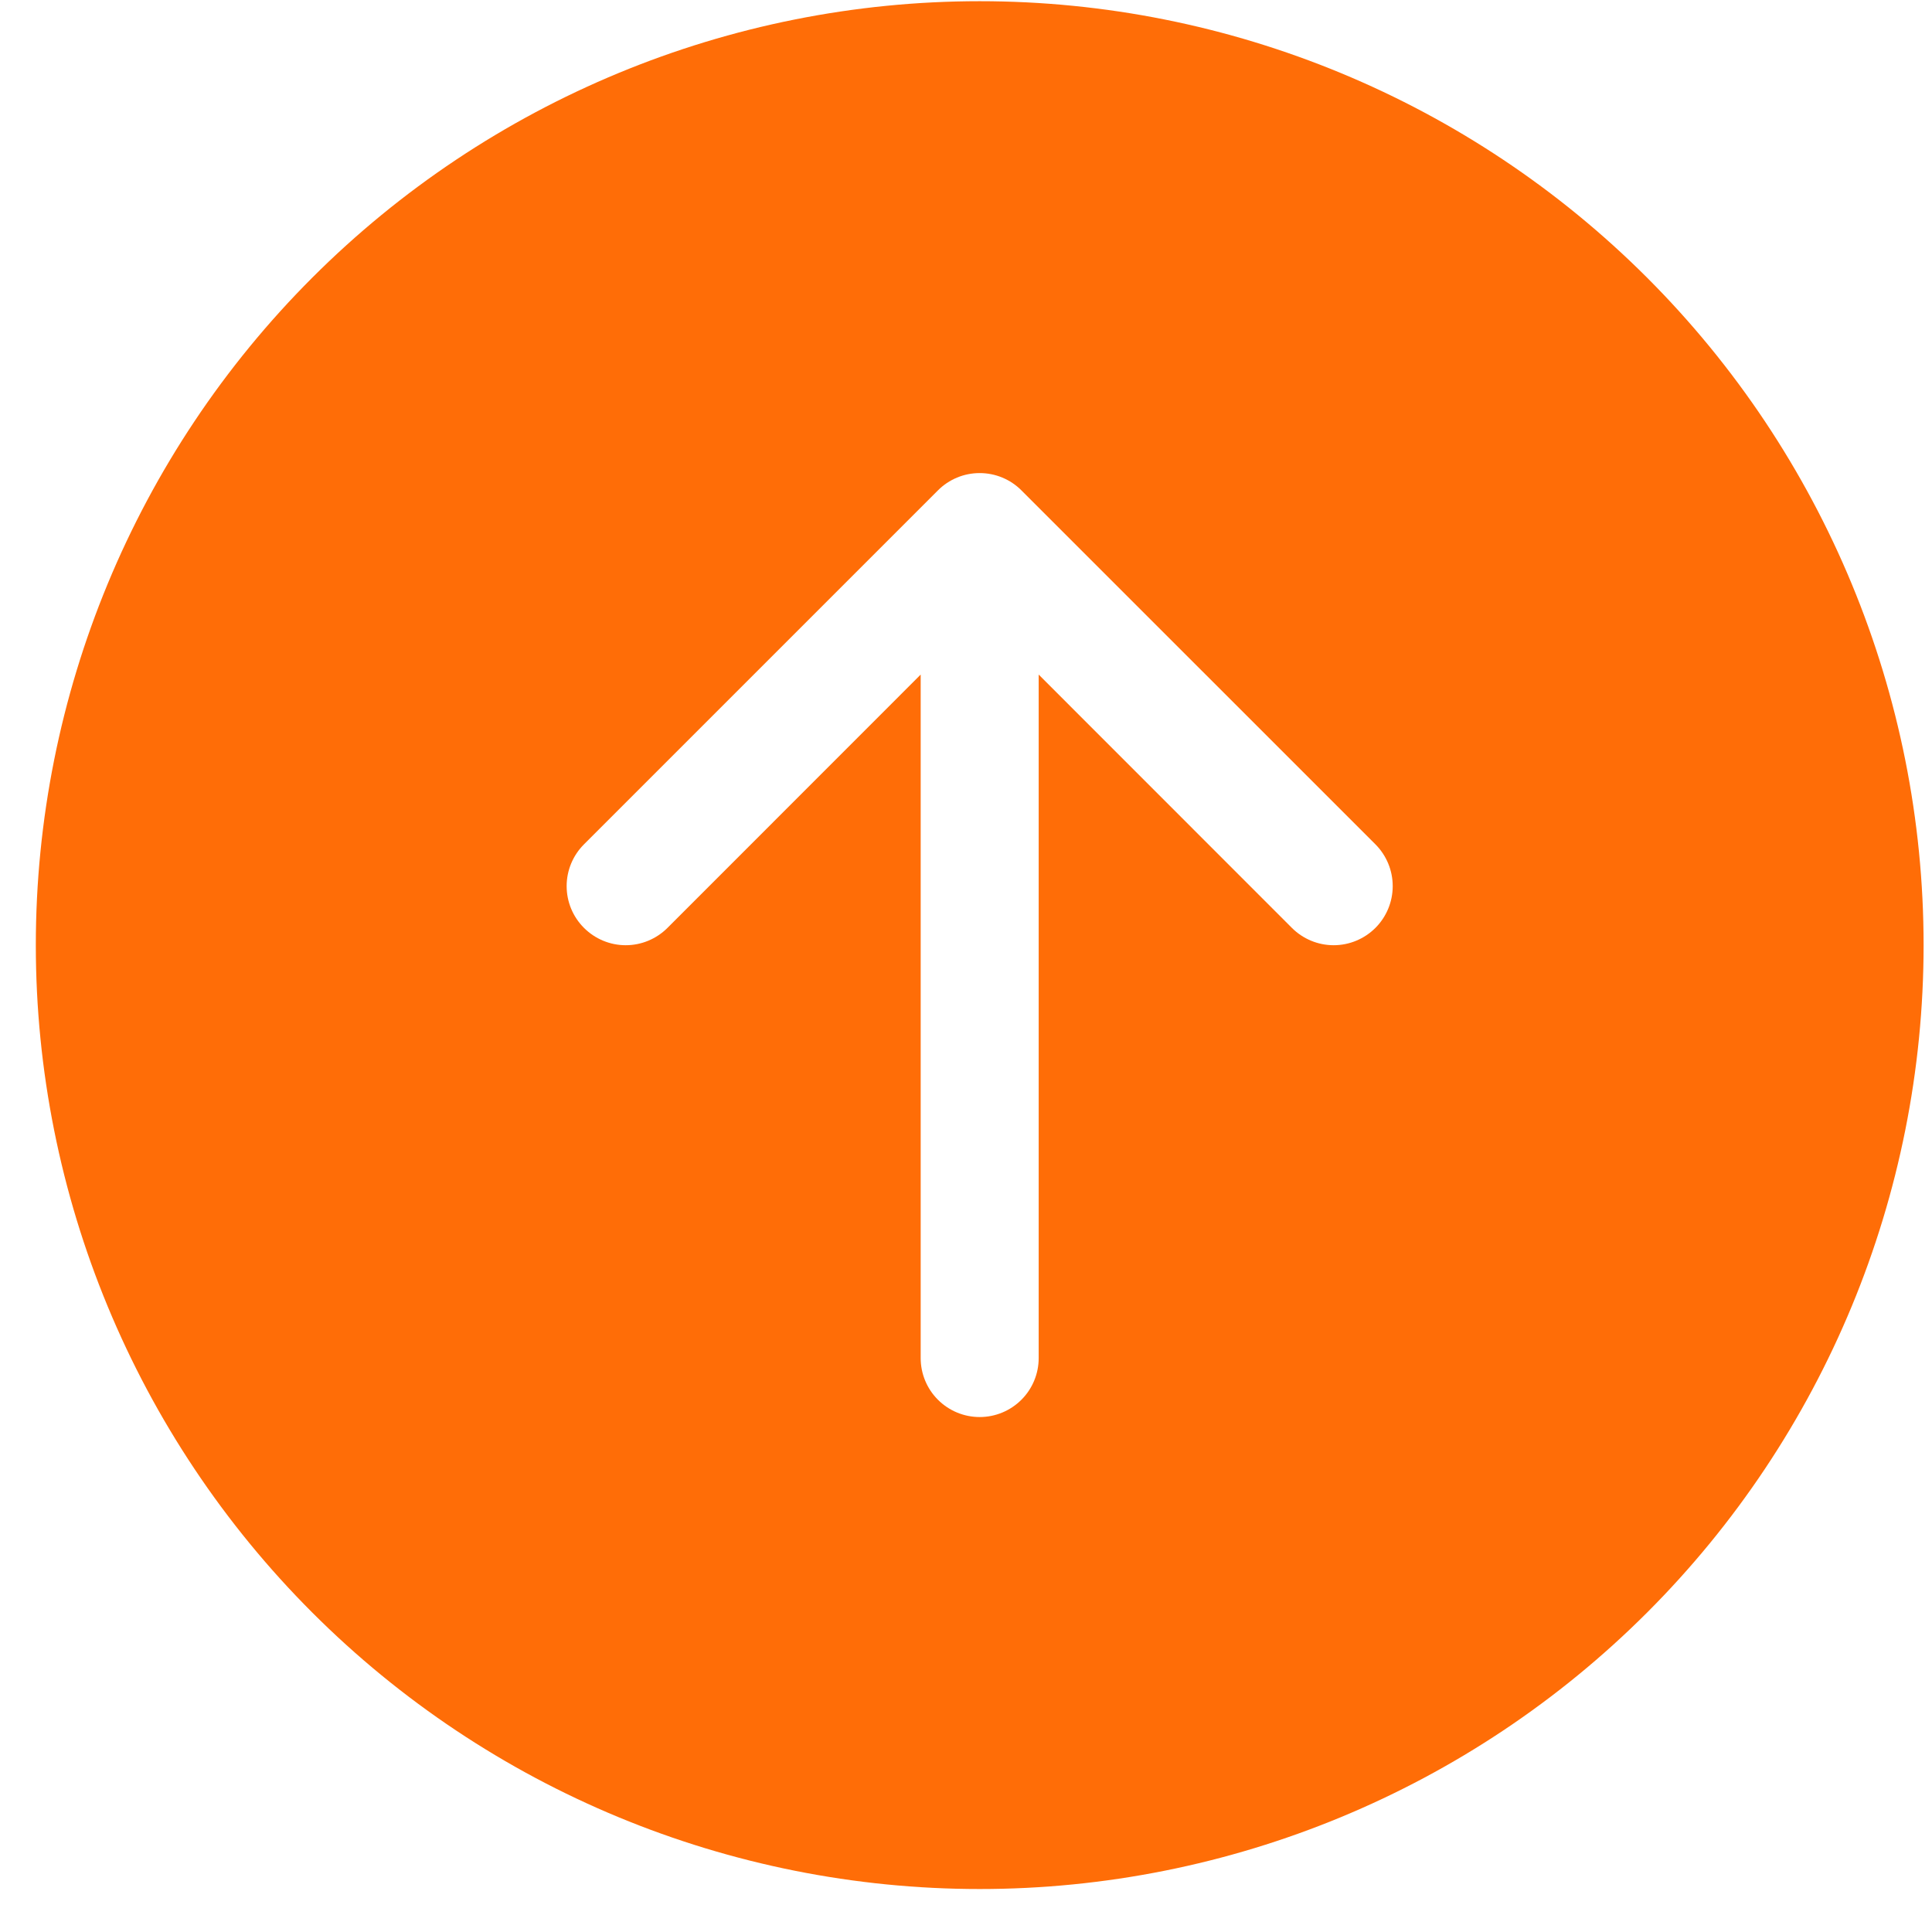 <svg width="37" height="37" viewBox="0 0 37 37" fill="none" xmlns="http://www.w3.org/2000/svg">
<g clip-path="url(#clip0_217_10)">
<path d="M36.839 18.1C36.839 13.306 34.934 8.708 31.544 5.318C28.154 1.928 23.556 0.023 18.762 0.023C13.968 0.023 9.37 1.928 5.98 5.318C2.59 8.708 0.686 13.306 0.686 18.1C0.686 22.894 2.59 27.492 5.98 30.882C9.37 34.272 13.968 36.177 18.762 36.177C23.556 36.177 28.154 34.272 31.544 30.882C34.934 27.492 36.839 22.894 36.839 18.1ZM19.892 26.009C19.892 26.308 19.773 26.596 19.561 26.807C19.349 27.019 19.062 27.138 18.762 27.138C18.462 27.138 18.175 27.019 17.963 26.807C17.751 26.596 17.632 26.308 17.632 26.009V12.919L12.783 17.77C12.571 17.982 12.283 18.102 11.983 18.102C11.683 18.102 11.396 17.982 11.184 17.77C10.971 17.558 10.852 17.27 10.852 16.97C10.852 16.67 10.971 16.383 11.184 16.17L17.962 9.392C18.067 9.286 18.192 9.203 18.329 9.146C18.466 9.089 18.613 9.06 18.762 9.06C18.911 9.06 19.058 9.089 19.195 9.146C19.332 9.203 19.457 9.286 19.562 9.392L26.341 16.17C26.553 16.383 26.672 16.67 26.672 16.97C26.672 17.27 26.553 17.558 26.341 17.77C26.129 17.982 25.841 18.102 25.541 18.102C25.241 18.102 24.953 17.982 24.741 17.77L19.892 12.919V26.009Z" fill="#FF6D07"/>
</g>
<defs>
<clipPath id="clip0_217_10">
<rect width="36.153" height="36.153" fill="white" transform="translate(0.686 0.023)"/>
</clipPath>
</defs>
</svg>
